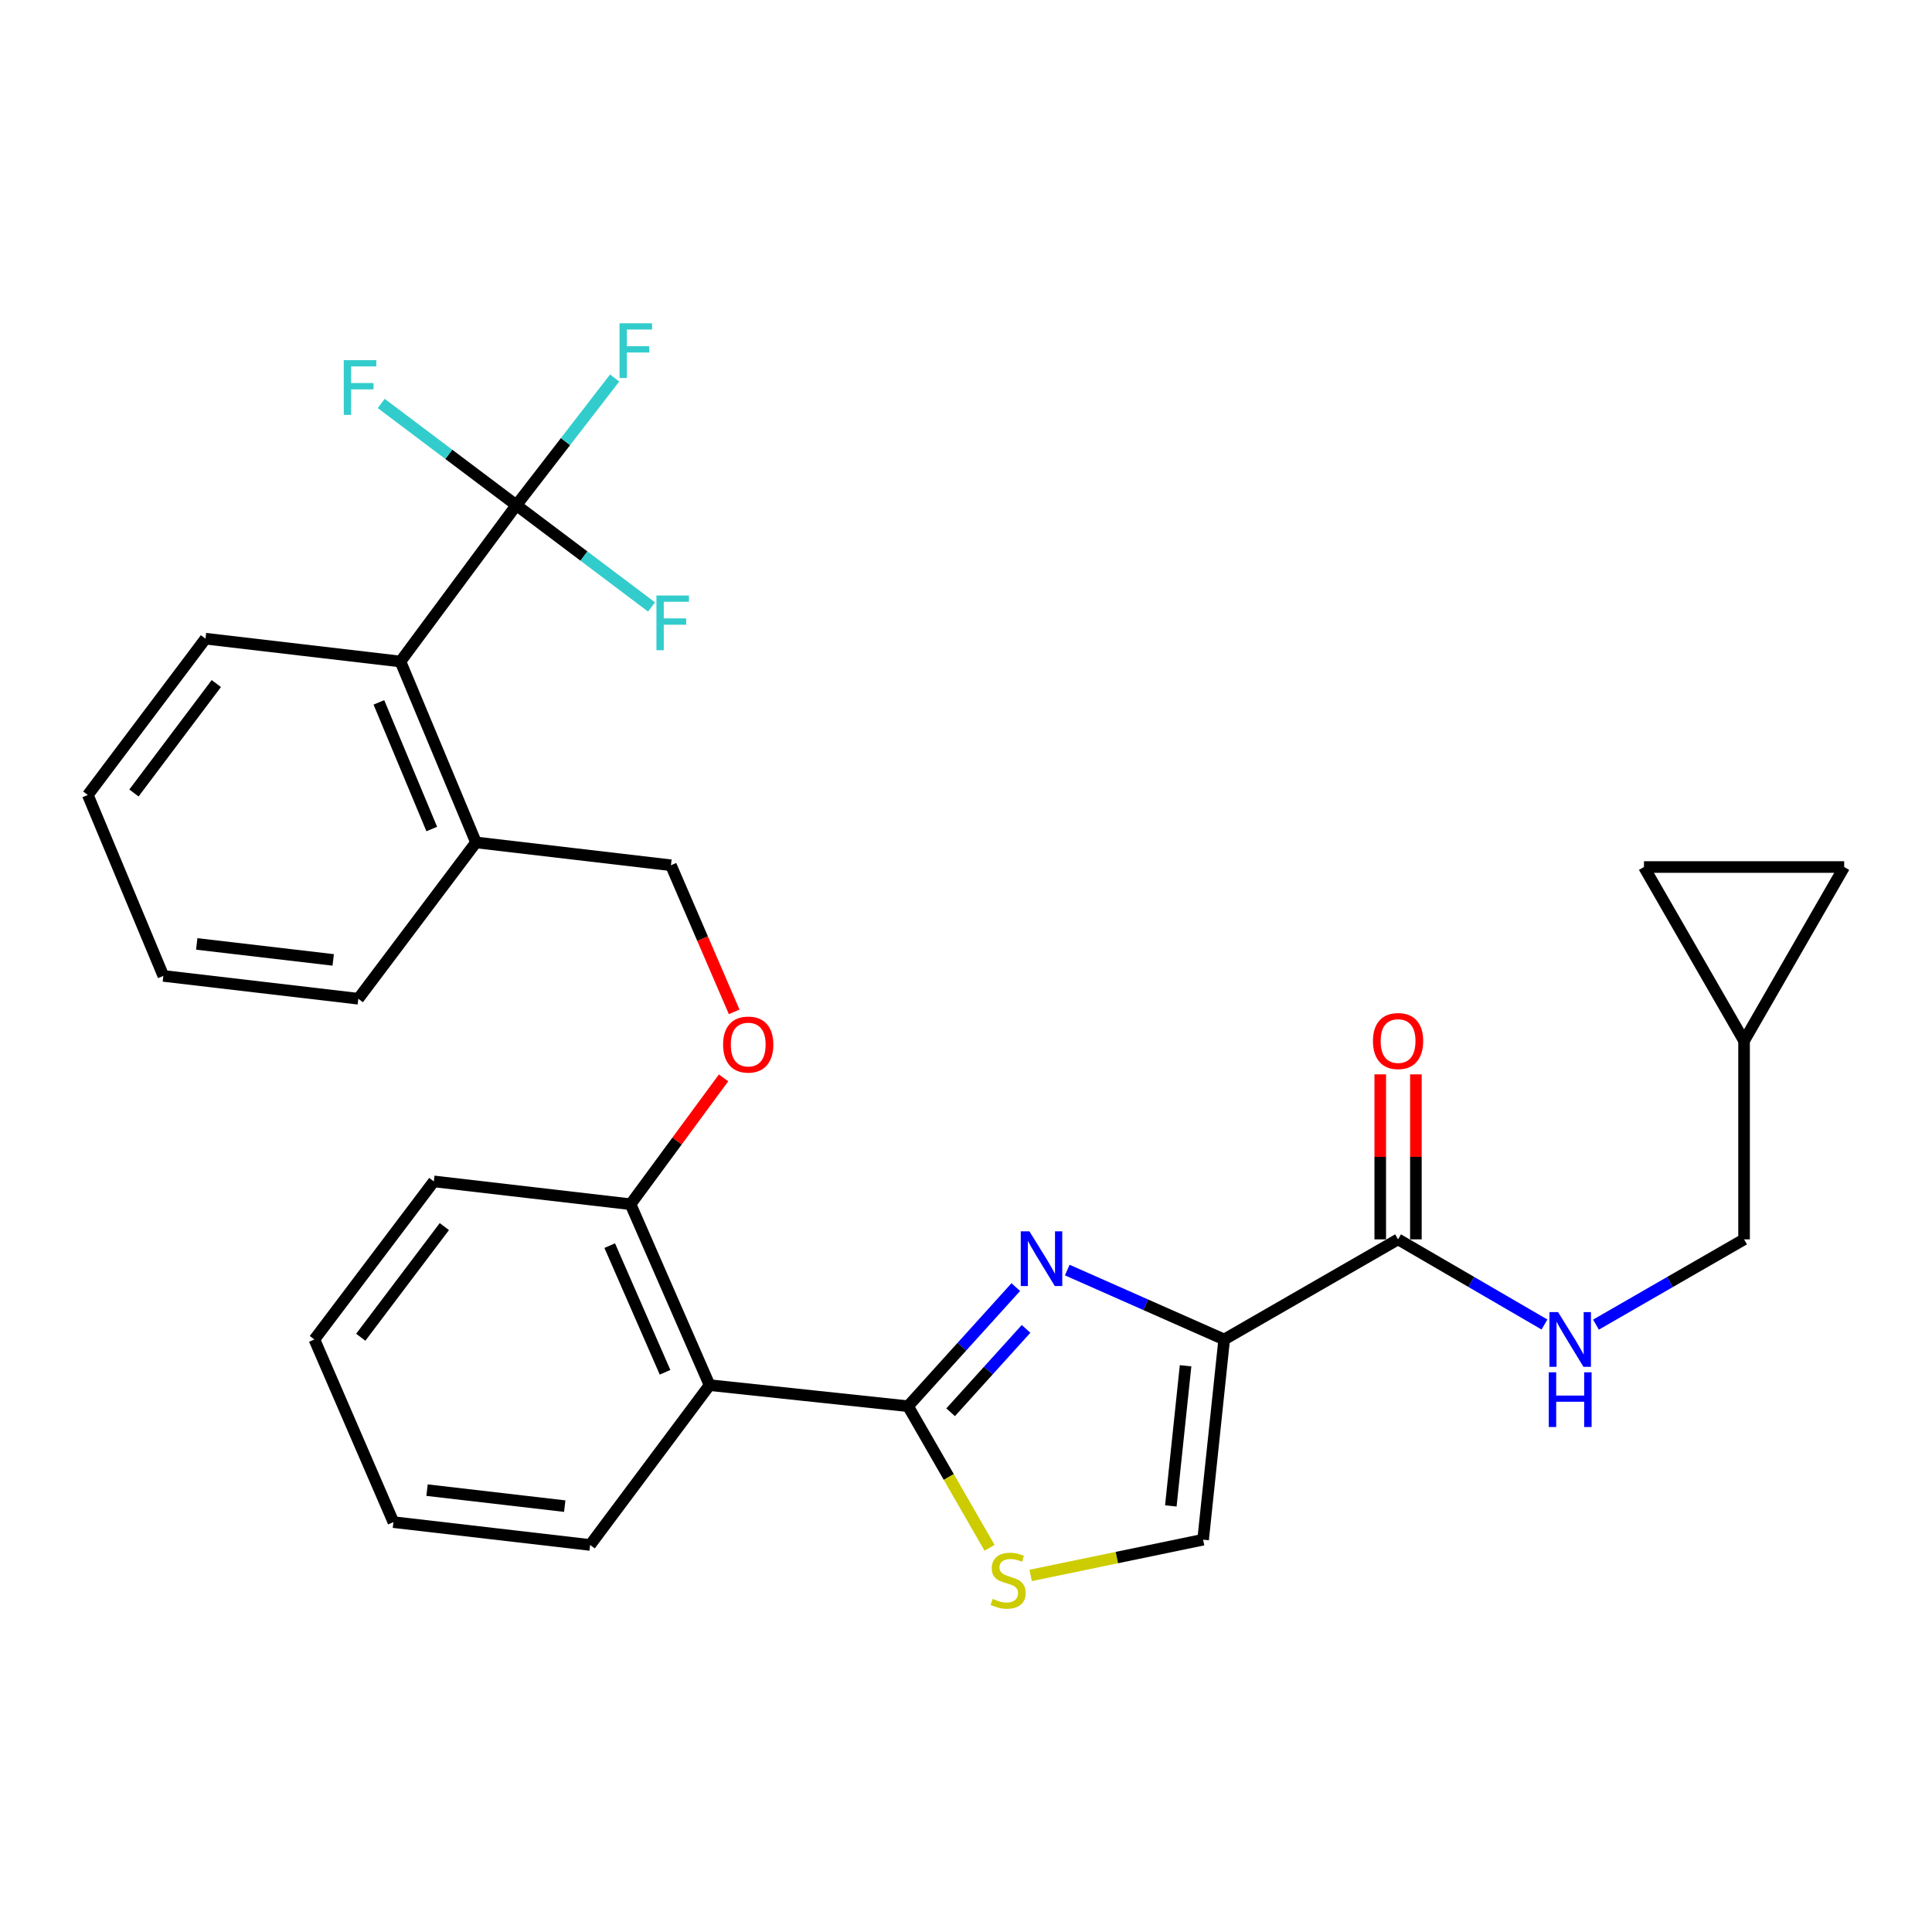 <?xml version='1.0' encoding='iso-8859-1'?>
<svg version='1.1' baseProfile='full'
              xmlns='http://www.w3.org/2000/svg'
                      xmlns:rdkit='http://www.rdkit.org/xml'
                      xmlns:xlink='http://www.w3.org/1999/xlink'
                  xml:space='preserve'
width='1000px' height='1000px' viewBox='0 0 1000 1000'>
<!-- END OF HEADER -->
<rect style='opacity:1.0;fill:#FFFFFF;stroke:none' width='1000' height='1000' x='0' y='0'> </rect>
<path class='bond-0' d='M 902.728,538.759 L 954.545,448.768' style='fill:none;fill-rule:evenodd;stroke:#000000;stroke-width:6px;stroke-linecap:butt;stroke-linejoin:miter;stroke-opacity:1' />
<path class='bond-1' d='M 902.728,538.759 L 850.911,448.768' style='fill:none;fill-rule:evenodd;stroke:#000000;stroke-width:6px;stroke-linecap:butt;stroke-linejoin:miter;stroke-opacity:1' />
<path class='bond-2' d='M 902.728,538.759 L 902.728,641.491' style='fill:none;fill-rule:evenodd;stroke:#000000;stroke-width:6px;stroke-linecap:butt;stroke-linejoin:miter;stroke-opacity:1' />
<path class='bond-3' d='M 723.639,641.491 L 761.525,663.527' style='fill:none;fill-rule:evenodd;stroke:#000000;stroke-width:6px;stroke-linecap:butt;stroke-linejoin:miter;stroke-opacity:1' />
<path class='bond-3' d='M 761.525,663.527 L 799.411,685.562' style='fill:none;fill-rule:evenodd;stroke:#0000FF;stroke-width:6px;stroke-linecap:butt;stroke-linejoin:miter;stroke-opacity:1' />
<path class='bond-4' d='M 732.864,641.491 L 732.864,598.789' style='fill:none;fill-rule:evenodd;stroke:#000000;stroke-width:6px;stroke-linecap:butt;stroke-linejoin:miter;stroke-opacity:1' />
<path class='bond-4' d='M 732.864,598.789 L 732.864,556.087' style='fill:none;fill-rule:evenodd;stroke:#FF0000;stroke-width:6px;stroke-linecap:butt;stroke-linejoin:miter;stroke-opacity:1' />
<path class='bond-4' d='M 714.413,641.491 L 714.413,598.789' style='fill:none;fill-rule:evenodd;stroke:#000000;stroke-width:6px;stroke-linecap:butt;stroke-linejoin:miter;stroke-opacity:1' />
<path class='bond-4' d='M 714.413,598.789 L 714.413,556.087' style='fill:none;fill-rule:evenodd;stroke:#FF0000;stroke-width:6px;stroke-linecap:butt;stroke-linejoin:miter;stroke-opacity:1' />
<path class='bond-5' d='M 723.639,641.491 L 633.638,693.308' style='fill:none;fill-rule:evenodd;stroke:#000000;stroke-width:6px;stroke-linecap:butt;stroke-linejoin:miter;stroke-opacity:1' />
<path class='bond-6' d='M 826.064,685.63 L 864.396,663.56' style='fill:none;fill-rule:evenodd;stroke:#0000FF;stroke-width:6px;stroke-linecap:butt;stroke-linejoin:miter;stroke-opacity:1' />
<path class='bond-6' d='M 864.396,663.56 L 902.728,641.491' style='fill:none;fill-rule:evenodd;stroke:#000000;stroke-width:6px;stroke-linecap:butt;stroke-linejoin:miter;stroke-opacity:1' />
<path class='bond-7' d='M 954.545,448.768 L 850.911,448.768' style='fill:none;fill-rule:evenodd;stroke:#000000;stroke-width:6px;stroke-linecap:butt;stroke-linejoin:miter;stroke-opacity:1' />
<path class='bond-8' d='M 469.996,727.853 L 491.093,764.495' style='fill:none;fill-rule:evenodd;stroke:#000000;stroke-width:6px;stroke-linecap:butt;stroke-linejoin:miter;stroke-opacity:1' />
<path class='bond-8' d='M 491.093,764.495 L 512.189,801.137' style='fill:none;fill-rule:evenodd;stroke:#CCCC00;stroke-width:6px;stroke-linecap:butt;stroke-linejoin:miter;stroke-opacity:1' />
<path class='bond-9' d='M 469.996,727.853 L 497.884,697.027' style='fill:none;fill-rule:evenodd;stroke:#000000;stroke-width:6px;stroke-linecap:butt;stroke-linejoin:miter;stroke-opacity:1' />
<path class='bond-9' d='M 497.884,697.027 L 525.771,666.202' style='fill:none;fill-rule:evenodd;stroke:#0000FF;stroke-width:6px;stroke-linecap:butt;stroke-linejoin:miter;stroke-opacity:1' />
<path class='bond-9' d='M 492.045,730.984 L 511.566,709.406' style='fill:none;fill-rule:evenodd;stroke:#000000;stroke-width:6px;stroke-linecap:butt;stroke-linejoin:miter;stroke-opacity:1' />
<path class='bond-9' d='M 511.566,709.406 L 531.088,687.829' style='fill:none;fill-rule:evenodd;stroke:#0000FF;stroke-width:6px;stroke-linecap:butt;stroke-linejoin:miter;stroke-opacity:1' />
<path class='bond-10' d='M 469.996,727.853 L 367.274,716.946' style='fill:none;fill-rule:evenodd;stroke:#000000;stroke-width:6px;stroke-linecap:butt;stroke-linejoin:miter;stroke-opacity:1' />
<path class='bond-11' d='M 533.47,815.438 L 578.101,806.19' style='fill:none;fill-rule:evenodd;stroke:#CCCC00;stroke-width:6px;stroke-linecap:butt;stroke-linejoin:miter;stroke-opacity:1' />
<path class='bond-11' d='M 578.101,806.19 L 622.731,796.942' style='fill:none;fill-rule:evenodd;stroke:#000000;stroke-width:6px;stroke-linecap:butt;stroke-linejoin:miter;stroke-opacity:1' />
<path class='bond-12' d='M 622.731,796.942 L 633.638,693.308' style='fill:none;fill-rule:evenodd;stroke:#000000;stroke-width:6px;stroke-linecap:butt;stroke-linejoin:miter;stroke-opacity:1' />
<path class='bond-12' d='M 606.017,779.466 L 613.652,706.922' style='fill:none;fill-rule:evenodd;stroke:#000000;stroke-width:6px;stroke-linecap:butt;stroke-linejoin:miter;stroke-opacity:1' />
<path class='bond-13' d='M 633.638,693.308 L 593.024,675.343' style='fill:none;fill-rule:evenodd;stroke:#000000;stroke-width:6px;stroke-linecap:butt;stroke-linejoin:miter;stroke-opacity:1' />
<path class='bond-13' d='M 593.024,675.343 L 552.411,657.379' style='fill:none;fill-rule:evenodd;stroke:#0000FF;stroke-width:6px;stroke-linecap:butt;stroke-linejoin:miter;stroke-opacity:1' />
<path class='bond-14' d='M 267.269,261.488 L 207.272,342.397' style='fill:none;fill-rule:evenodd;stroke:#000000;stroke-width:6px;stroke-linecap:butt;stroke-linejoin:miter;stroke-opacity:1' />
<path class='bond-15' d='M 267.269,261.488 L 302.252,287.821' style='fill:none;fill-rule:evenodd;stroke:#000000;stroke-width:6px;stroke-linecap:butt;stroke-linejoin:miter;stroke-opacity:1' />
<path class='bond-15' d='M 302.252,287.821 L 337.236,314.154' style='fill:none;fill-rule:evenodd;stroke:#33CCCC;stroke-width:6px;stroke-linecap:butt;stroke-linejoin:miter;stroke-opacity:1' />
<path class='bond-16' d='M 267.269,261.488 L 232.29,235.156' style='fill:none;fill-rule:evenodd;stroke:#000000;stroke-width:6px;stroke-linecap:butt;stroke-linejoin:miter;stroke-opacity:1' />
<path class='bond-16' d='M 232.29,235.156 L 197.312,208.823' style='fill:none;fill-rule:evenodd;stroke:#33CCCC;stroke-width:6px;stroke-linecap:butt;stroke-linejoin:miter;stroke-opacity:1' />
<path class='bond-17' d='M 267.269,261.488 L 292.706,228.573' style='fill:none;fill-rule:evenodd;stroke:#000000;stroke-width:6px;stroke-linecap:butt;stroke-linejoin:miter;stroke-opacity:1' />
<path class='bond-17' d='M 292.706,228.573 L 318.143,195.658' style='fill:none;fill-rule:evenodd;stroke:#33CCCC;stroke-width:6px;stroke-linecap:butt;stroke-linejoin:miter;stroke-opacity:1' />
<path class='bond-18' d='M 374.515,557.911 L 350.439,590.609' style='fill:none;fill-rule:evenodd;stroke:#FF0000;stroke-width:6px;stroke-linecap:butt;stroke-linejoin:miter;stroke-opacity:1' />
<path class='bond-18' d='M 350.439,590.609 L 326.364,623.306' style='fill:none;fill-rule:evenodd;stroke:#000000;stroke-width:6px;stroke-linecap:butt;stroke-linejoin:miter;stroke-opacity:1' />
<path class='bond-19' d='M 380.007,523.738 L 363.641,485.797' style='fill:none;fill-rule:evenodd;stroke:#FF0000;stroke-width:6px;stroke-linecap:butt;stroke-linejoin:miter;stroke-opacity:1' />
<path class='bond-19' d='M 363.641,485.797 L 347.275,447.856' style='fill:none;fill-rule:evenodd;stroke:#000000;stroke-width:6px;stroke-linecap:butt;stroke-linejoin:miter;stroke-opacity:1' />
<path class='bond-20' d='M 207.272,342.397 L 246.368,436.037' style='fill:none;fill-rule:evenodd;stroke:#000000;stroke-width:6px;stroke-linecap:butt;stroke-linejoin:miter;stroke-opacity:1' />
<path class='bond-20' d='M 196.109,363.552 L 223.477,429.1' style='fill:none;fill-rule:evenodd;stroke:#000000;stroke-width:6px;stroke-linecap:butt;stroke-linejoin:miter;stroke-opacity:1' />
<path class='bond-21' d='M 207.272,342.397 L 106.364,330.578' style='fill:none;fill-rule:evenodd;stroke:#000000;stroke-width:6px;stroke-linecap:butt;stroke-linejoin:miter;stroke-opacity:1' />
<path class='bond-22' d='M 224.544,611.487 L 162.732,693.308' style='fill:none;fill-rule:evenodd;stroke:#000000;stroke-width:6px;stroke-linecap:butt;stroke-linejoin:miter;stroke-opacity:1' />
<path class='bond-22' d='M 229.995,634.882 L 186.727,692.157' style='fill:none;fill-rule:evenodd;stroke:#000000;stroke-width:6px;stroke-linecap:butt;stroke-linejoin:miter;stroke-opacity:1' />
<path class='bond-23' d='M 224.544,611.487 L 326.364,623.306' style='fill:none;fill-rule:evenodd;stroke:#000000;stroke-width:6px;stroke-linecap:butt;stroke-linejoin:miter;stroke-opacity:1' />
<path class='bond-24' d='M 162.732,693.308 L 203.633,787.85' style='fill:none;fill-rule:evenodd;stroke:#000000;stroke-width:6px;stroke-linecap:butt;stroke-linejoin:miter;stroke-opacity:1' />
<path class='bond-25' d='M 203.633,787.85 L 305.453,799.669' style='fill:none;fill-rule:evenodd;stroke:#000000;stroke-width:6px;stroke-linecap:butt;stroke-linejoin:miter;stroke-opacity:1' />
<path class='bond-25' d='M 221.033,771.295 L 292.307,779.568' style='fill:none;fill-rule:evenodd;stroke:#000000;stroke-width:6px;stroke-linecap:butt;stroke-linejoin:miter;stroke-opacity:1' />
<path class='bond-26' d='M 305.453,799.669 L 367.274,716.946' style='fill:none;fill-rule:evenodd;stroke:#000000;stroke-width:6px;stroke-linecap:butt;stroke-linejoin:miter;stroke-opacity:1' />
<path class='bond-27' d='M 367.274,716.946 L 326.364,623.306' style='fill:none;fill-rule:evenodd;stroke:#000000;stroke-width:6px;stroke-linecap:butt;stroke-linejoin:miter;stroke-opacity:1' />
<path class='bond-27' d='M 344.23,710.287 L 315.592,644.739' style='fill:none;fill-rule:evenodd;stroke:#000000;stroke-width:6px;stroke-linecap:butt;stroke-linejoin:miter;stroke-opacity:1' />
<path class='bond-28' d='M 246.368,436.037 L 347.275,447.856' style='fill:none;fill-rule:evenodd;stroke:#000000;stroke-width:6px;stroke-linecap:butt;stroke-linejoin:miter;stroke-opacity:1' />
<path class='bond-29' d='M 246.368,436.037 L 185.458,516.945' style='fill:none;fill-rule:evenodd;stroke:#000000;stroke-width:6px;stroke-linecap:butt;stroke-linejoin:miter;stroke-opacity:1' />
<path class='bond-30' d='M 106.364,330.578 L 45.455,411.486' style='fill:none;fill-rule:evenodd;stroke:#000000;stroke-width:6px;stroke-linecap:butt;stroke-linejoin:miter;stroke-opacity:1' />
<path class='bond-30' d='M 111.969,353.811 L 69.332,410.447' style='fill:none;fill-rule:evenodd;stroke:#000000;stroke-width:6px;stroke-linecap:butt;stroke-linejoin:miter;stroke-opacity:1' />
<path class='bond-31' d='M 185.458,516.945 L 84.551,505.126' style='fill:none;fill-rule:evenodd;stroke:#000000;stroke-width:6px;stroke-linecap:butt;stroke-linejoin:miter;stroke-opacity:1' />
<path class='bond-31' d='M 172.469,496.846 L 101.833,488.573' style='fill:none;fill-rule:evenodd;stroke:#000000;stroke-width:6px;stroke-linecap:butt;stroke-linejoin:miter;stroke-opacity:1' />
<path class='bond-32' d='M 45.455,411.486 L 84.551,505.126' style='fill:none;fill-rule:evenodd;stroke:#000000;stroke-width:6px;stroke-linecap:butt;stroke-linejoin:miter;stroke-opacity:1' />
<path  class='atom-2' d='M 806.467 679.148
L 815.747 694.148
Q 816.667 695.628, 818.147 698.308
Q 819.627 700.988, 819.707 701.148
L 819.707 679.148
L 823.467 679.148
L 823.467 707.468
L 819.587 707.468
L 809.627 691.068
Q 808.467 689.148, 807.227 686.948
Q 806.027 684.748, 805.667 684.068
L 805.667 707.468
L 801.987 707.468
L 801.987 679.148
L 806.467 679.148
' fill='#0000FF'/>
<path  class='atom-2' d='M 801.647 710.3
L 805.487 710.3
L 805.487 722.34
L 819.967 722.34
L 819.967 710.3
L 823.807 710.3
L 823.807 738.62
L 819.967 738.62
L 819.967 725.54
L 805.487 725.54
L 805.487 738.62
L 801.647 738.62
L 801.647 710.3
' fill='#0000FF'/>
<path  class='atom-3' d='M 710.639 538.839
Q 710.639 532.039, 713.999 528.239
Q 717.359 524.439, 723.639 524.439
Q 729.919 524.439, 733.279 528.239
Q 736.639 532.039, 736.639 538.839
Q 736.639 545.719, 733.239 549.639
Q 729.839 553.519, 723.639 553.519
Q 717.399 553.519, 713.999 549.639
Q 710.639 545.759, 710.639 538.839
M 723.639 550.319
Q 727.959 550.319, 730.279 547.439
Q 732.639 544.519, 732.639 538.839
Q 732.639 533.279, 730.279 530.479
Q 727.959 527.639, 723.639 527.639
Q 719.319 527.639, 716.959 530.439
Q 714.639 533.239, 714.639 538.839
Q 714.639 544.559, 716.959 547.439
Q 719.319 550.319, 723.639 550.319
' fill='#FF0000'/>
<path  class='atom-6' d='M 513.813 827.574
Q 514.133 827.694, 515.453 828.254
Q 516.773 828.814, 518.213 829.174
Q 519.693 829.494, 521.133 829.494
Q 523.813 829.494, 525.373 828.214
Q 526.933 826.894, 526.933 824.614
Q 526.933 823.054, 526.133 822.094
Q 525.373 821.134, 524.173 820.614
Q 522.973 820.094, 520.973 819.494
Q 518.453 818.734, 516.933 818.014
Q 515.453 817.294, 514.373 815.774
Q 513.333 814.254, 513.333 811.694
Q 513.333 808.134, 515.733 805.934
Q 518.173 803.734, 522.973 803.734
Q 526.253 803.734, 529.973 805.294
L 529.053 808.374
Q 525.653 806.974, 523.093 806.974
Q 520.333 806.974, 518.813 808.134
Q 517.293 809.254, 517.333 811.214
Q 517.333 812.734, 518.093 813.654
Q 518.893 814.574, 520.013 815.094
Q 521.173 815.614, 523.093 816.214
Q 525.653 817.014, 527.173 817.814
Q 528.693 818.614, 529.773 820.254
Q 530.893 821.854, 530.893 824.614
Q 530.893 828.534, 528.253 830.654
Q 525.653 832.734, 521.293 832.734
Q 518.773 832.734, 516.853 832.174
Q 514.973 831.654, 512.733 830.734
L 513.813 827.574
' fill='#CCCC00'/>
<path  class='atom-9' d='M 532.826 637.325
L 542.106 652.325
Q 543.026 653.805, 544.506 656.485
Q 545.986 659.165, 546.066 659.325
L 546.066 637.325
L 549.826 637.325
L 549.826 665.645
L 545.946 665.645
L 535.986 649.245
Q 534.826 647.325, 533.586 645.125
Q 532.386 642.925, 532.026 642.245
L 532.026 665.645
L 528.346 665.645
L 528.346 637.325
L 532.826 637.325
' fill='#0000FF'/>
<path  class='atom-11' d='M 374.273 540.663
Q 374.273 533.863, 377.633 530.063
Q 380.993 526.263, 387.273 526.263
Q 393.553 526.263, 396.913 530.063
Q 400.273 533.863, 400.273 540.663
Q 400.273 547.543, 396.873 551.463
Q 393.473 555.343, 387.273 555.343
Q 381.033 555.343, 377.633 551.463
Q 374.273 547.583, 374.273 540.663
M 387.273 552.143
Q 391.593 552.143, 393.913 549.263
Q 396.273 546.343, 396.273 540.663
Q 396.273 535.103, 393.913 532.303
Q 391.593 529.463, 387.273 529.463
Q 382.953 529.463, 380.593 532.263
Q 378.273 535.063, 378.273 540.663
Q 378.273 546.383, 380.593 549.263
Q 382.953 552.143, 387.273 552.143
' fill='#FF0000'/>
<path  class='atom-20' d='M 339.768 308.238
L 356.608 308.238
L 356.608 311.478
L 343.568 311.478
L 343.568 320.078
L 355.168 320.078
L 355.168 323.358
L 343.568 323.358
L 343.568 336.558
L 339.768 336.558
L 339.768 308.238
' fill='#33CCCC'/>
<path  class='atom-21' d='M 177.94 186.419
L 194.78 186.419
L 194.78 189.659
L 181.74 189.659
L 181.74 198.259
L 193.34 198.259
L 193.34 201.539
L 181.74 201.539
L 181.74 214.739
L 177.94 214.739
L 177.94 186.419
' fill='#33CCCC'/>
<path  class='atom-22' d='M 320.671 167.332
L 337.511 167.332
L 337.511 170.572
L 324.471 170.572
L 324.471 179.172
L 336.071 179.172
L 336.071 182.452
L 324.471 182.452
L 324.471 195.652
L 320.671 195.652
L 320.671 167.332
' fill='#33CCCC'/>
</svg>
